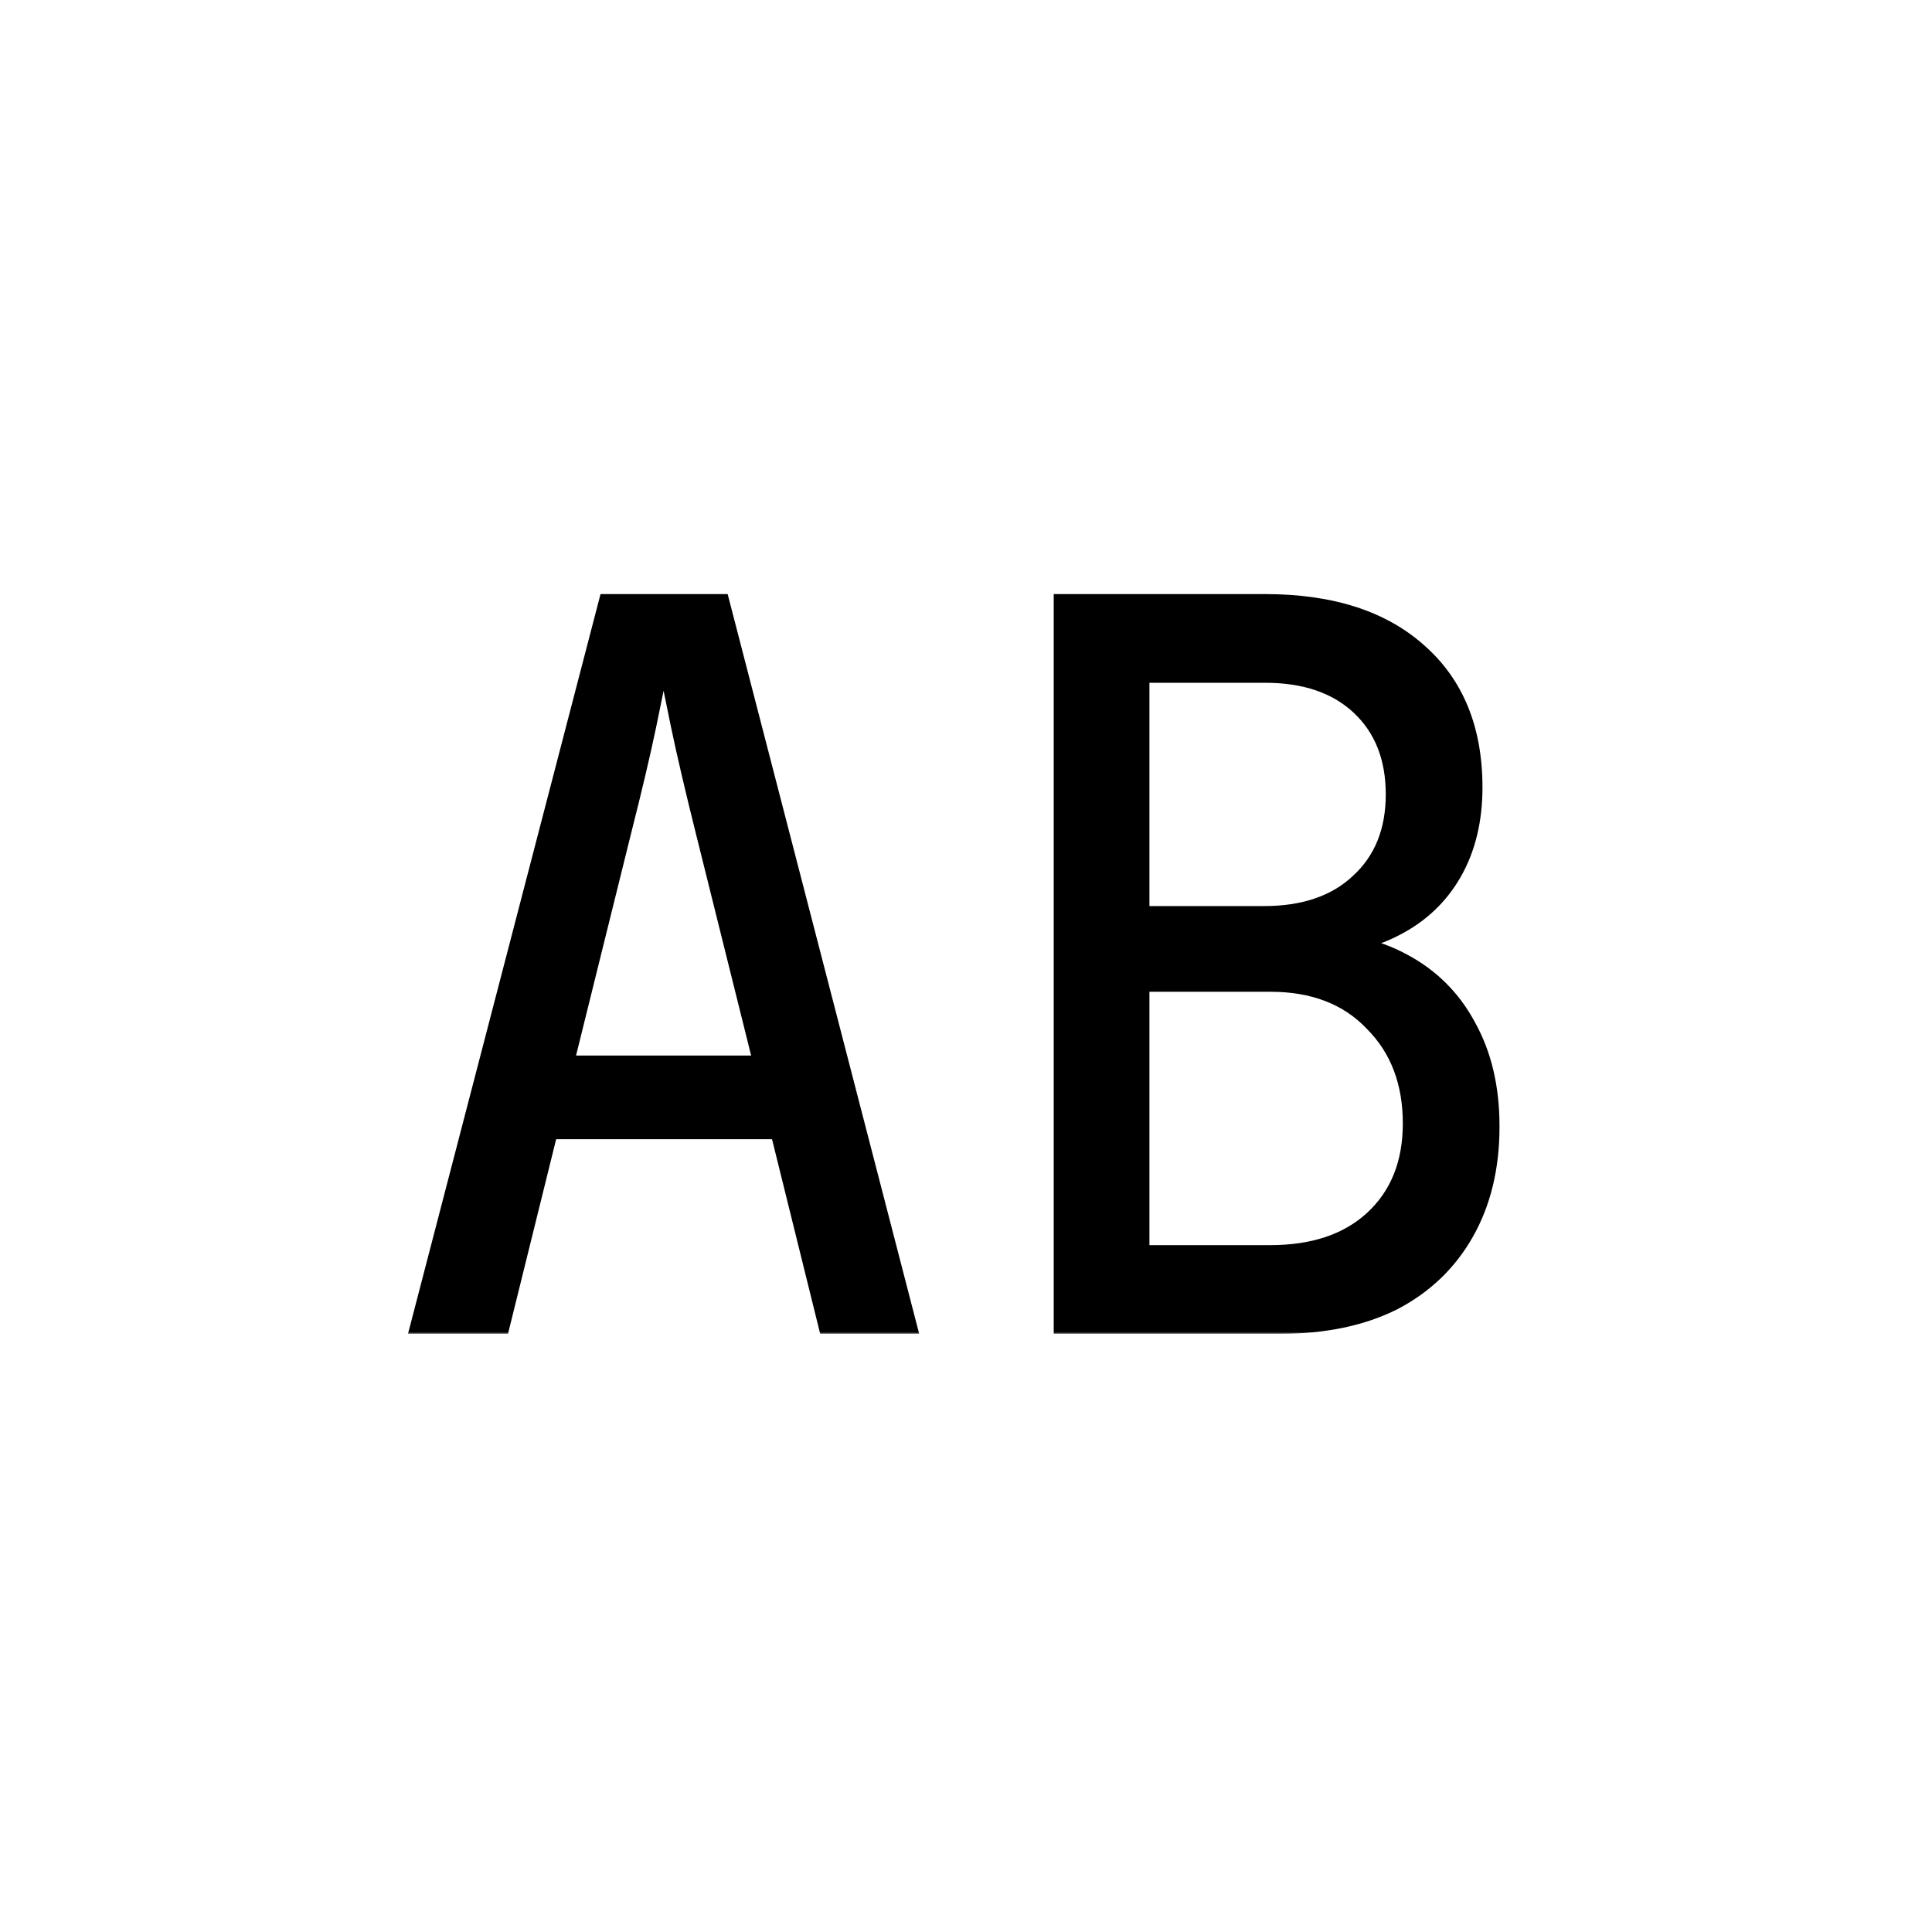 <svg width="520" height="520" viewBox="0 0 520 520" fill="none" xmlns="http://www.w3.org/2000/svg">
<g filter="url(#filter0_d_4_3)">
<circle cx="260" cy="256" r="256" fill="white"/>
</g>
<g filter="url(#filter1_d_4_3)">
<mask id="path-2-outside-1_4_3" maskUnits="userSpaceOnUse" x="109" y="155" width="295" height="200" fill="black">
<rect fill="white" x="109" y="155" width="295" height="200"/>
<path d="M111.105 354L162.405 156.9H195.075L246.105 354H221.535L208.575 301.62H148.905L135.945 354H111.105ZM153.765 281.1H203.445L188.325 220.35C185.445 208.83 183.195 199.2 181.575 191.46C179.955 183.72 178.965 178.68 178.605 176.34C178.245 178.68 177.255 183.72 175.635 191.46C174.015 199.2 171.765 208.74 168.885 220.08L153.765 281.1ZM284.61 354V156.9H340.5C358.5 156.9 372.54 161.4 382.62 170.4C392.88 179.4 398.01 191.91 398.01 207.93C398.01 216.93 396.12 224.76 392.34 231.42C388.56 238.08 383.16 243.21 376.14 246.81C369.3 250.41 361.02 252.12 351.3 251.94V247.89C361.74 247.71 370.74 249.69 378.3 253.83C386.04 257.97 391.98 263.91 396.12 271.65C400.44 279.39 402.6 288.57 402.6 299.19C402.6 310.35 400.26 320.07 395.58 328.35C390.9 336.63 384.24 343.02 375.6 347.52C366.96 351.84 356.61 354 344.55 354H284.61ZM308.37 332.13H341.85C353.19 332.13 362.1 329.16 368.58 323.22C375.24 317.1 378.57 308.82 378.57 298.38C378.57 287.58 375.24 278.85 368.58 272.19C362.1 265.35 353.19 261.93 341.85 261.93H308.37V332.13ZM308.37 240.87H340.23C350.67 240.87 358.86 238.08 364.8 232.5C370.92 226.92 373.98 219.36 373.98 209.82C373.98 200.28 371.01 192.72 365.07 187.14C359.13 181.56 350.94 178.77 340.5 178.77H308.37V240.87Z"/>
</mask>
<path d="M111.105 354L162.405 156.9H195.075L246.105 354H221.535L208.575 301.62H148.905L135.945 354H111.105ZM153.765 281.1H203.445L188.325 220.35C185.445 208.83 183.195 199.2 181.575 191.46C179.955 183.72 178.965 178.68 178.605 176.34C178.245 178.68 177.255 183.72 175.635 191.46C174.015 199.2 171.765 208.74 168.885 220.08L153.765 281.1ZM284.61 354V156.9H340.5C358.5 156.9 372.54 161.4 382.62 170.4C392.88 179.4 398.01 191.91 398.01 207.93C398.01 216.93 396.12 224.76 392.34 231.42C388.56 238.08 383.16 243.21 376.14 246.81C369.3 250.41 361.02 252.12 351.3 251.94V247.89C361.74 247.71 370.74 249.69 378.3 253.83C386.04 257.97 391.98 263.91 396.12 271.65C400.44 279.39 402.6 288.57 402.6 299.19C402.6 310.35 400.26 320.07 395.58 328.35C390.9 336.63 384.24 343.02 375.6 347.52C366.96 351.84 356.61 354 344.55 354H284.61ZM308.37 332.13H341.85C353.19 332.13 362.1 329.16 368.58 323.22C375.24 317.1 378.57 308.82 378.57 298.38C378.57 287.58 375.24 278.85 368.58 272.19C362.1 265.35 353.19 261.93 341.85 261.93H308.37V332.13ZM308.37 240.87H340.23C350.67 240.87 358.86 238.08 364.8 232.5C370.92 226.92 373.98 219.36 373.98 209.82C373.98 200.28 371.01 192.72 365.07 187.14C359.13 181.56 350.94 178.77 340.5 178.77H308.37V240.87Z" fill="black"/>
<path d="M111.105 354L110.138 353.748L109.812 355H111.105V354ZM162.405 156.9V155.9H161.632L161.438 156.648L162.405 156.9ZM195.075 156.9L196.044 156.649L195.85 155.9H195.075V156.9ZM246.105 354V355H247.397L247.074 353.749L246.105 354ZM221.535 354L220.565 354.24L220.753 355H221.535V354ZM208.575 301.62L209.546 301.38L209.358 300.62H208.575V301.62ZM148.905 301.62V300.62H148.123L147.935 301.38L148.905 301.62ZM135.945 354V355H136.728L136.916 354.24L135.945 354ZM153.765 281.1L152.795 280.859L152.487 282.1H153.765V281.1ZM203.445 281.1V282.1H204.725L204.416 280.858L203.445 281.1ZM188.325 220.35L189.296 220.108L189.296 220.107L188.325 220.35ZM181.575 191.46L182.554 191.255L181.575 191.46ZM178.605 176.34L179.594 176.188H177.617L178.605 176.34ZM175.635 191.46L174.657 191.255L175.635 191.46ZM168.885 220.08L167.916 219.834L167.915 219.839L168.885 220.08ZM111.105 354L112.073 354.252L163.373 157.152L162.405 156.9L161.438 156.648L110.138 353.748L111.105 354ZM162.405 156.9V157.9H195.075V156.9V155.9H162.405V156.9ZM195.075 156.9L194.107 157.151L245.137 354.251L246.105 354L247.074 353.749L196.044 156.649L195.075 156.9ZM246.105 354V353H221.535V354V355H246.105V354ZM221.535 354L222.506 353.76L209.546 301.38L208.575 301.62L207.605 301.86L220.565 354.24L221.535 354ZM208.575 301.62V300.62H148.905V301.62V302.62H208.575V301.62ZM148.905 301.62L147.935 301.38L134.975 353.76L135.945 354L136.916 354.24L149.876 301.86L148.905 301.62ZM135.945 354V353H111.105V354V355H135.945V354ZM153.765 281.1V282.1H203.445V281.1V280.1H153.765V281.1ZM203.445 281.1L204.416 280.858L189.296 220.108L188.325 220.35L187.355 220.592L202.475 281.342L203.445 281.1ZM188.325 220.35L189.296 220.107C186.417 208.594 184.171 198.978 182.554 191.255L181.575 191.46L180.597 191.665C182.22 199.422 184.474 209.066 187.355 220.593L188.325 220.35ZM181.575 191.46L182.554 191.255C180.933 183.509 179.949 178.496 179.594 176.188L178.605 176.34L177.617 176.492C177.982 178.864 178.978 183.931 180.597 191.665L181.575 191.46ZM178.605 176.34L177.617 176.188C177.262 178.496 176.278 183.509 174.657 191.255L175.635 191.46L176.614 191.665C178.233 183.931 179.229 178.864 179.594 176.492L178.605 176.34ZM175.635 191.46L174.657 191.255C173.041 198.976 170.794 208.502 167.916 219.834L168.885 220.08L169.855 220.326C172.737 208.978 174.99 199.424 176.614 191.665L175.635 191.46ZM168.885 220.08L167.915 219.839L152.795 280.859L153.765 281.1L154.736 281.341L169.856 220.321L168.885 220.08ZM284.61 354H283.61V355H284.61V354ZM284.61 156.9V155.9H283.61V156.9H284.61ZM382.62 170.4L381.954 171.146L381.961 171.152L382.62 170.4ZM376.14 246.81L375.684 245.92L375.674 245.925L376.14 246.81ZM351.3 251.94H350.3V252.922L351.281 252.94L351.3 251.94ZM351.3 247.89L351.283 246.89L350.3 246.907V247.89H351.3ZM378.3 253.83L377.82 254.707L377.828 254.712L378.3 253.83ZM396.12 271.65L395.238 272.122L395.242 272.13L395.247 272.137L396.12 271.65ZM395.58 328.35L394.709 327.858L395.58 328.35ZM375.6 347.52L376.047 348.414L376.055 348.411L376.062 348.407L375.6 347.52ZM308.37 332.13H307.37V333.13H308.37V332.13ZM368.58 323.22L369.256 323.957L369.257 323.956L368.58 323.22ZM368.58 272.19L367.854 272.878L367.863 272.888L367.873 272.897L368.58 272.19ZM308.37 261.93V260.93H307.37V261.93H308.37ZM308.37 240.87H307.37V241.87H308.37V240.87ZM364.8 232.5L364.126 231.761L364.121 231.766L364.115 231.771L364.8 232.5ZM365.07 187.14L365.755 186.411H365.755L365.07 187.14ZM308.37 178.77V177.77H307.37V178.77H308.37ZM284.61 354H285.61V156.9H284.61H283.61V354H284.61ZM284.61 156.9V157.9H340.5V156.9V155.9H284.61V156.9ZM340.5 156.9V157.9C358.337 157.9 372.111 162.357 381.954 171.146L382.62 170.4L383.286 169.654C372.969 160.443 358.663 155.9 340.5 155.9V156.9ZM382.62 170.4L381.961 171.152C391.966 179.928 397.01 192.143 397.01 207.93H398.01H399.01C399.01 191.677 393.794 178.872 383.279 169.648L382.62 170.4ZM398.01 207.93H397.01C397.01 216.787 395.151 224.441 391.47 230.926L392.34 231.42L393.21 231.914C397.089 225.079 399.01 217.073 399.01 207.93H398.01ZM392.34 231.42L391.47 230.926C387.79 237.412 382.536 242.406 375.684 245.92L376.14 246.81L376.596 247.7C383.784 244.014 389.33 238.748 393.21 231.914L392.34 231.42ZM376.14 246.81L375.674 245.925C369.017 249.429 360.913 251.118 351.319 250.94L351.3 251.94L351.281 252.94C361.127 253.122 369.583 251.391 376.606 247.695L376.14 246.81ZM351.3 251.94H352.3V247.89H351.3H350.3V251.94H351.3ZM351.3 247.89L351.317 248.89C361.62 248.712 370.441 250.667 377.82 254.707L378.3 253.83L378.78 252.953C371.039 248.713 361.86 246.708 351.283 246.89L351.3 247.89ZM378.3 253.83L377.828 254.712C385.394 258.759 391.191 264.556 395.238 272.122L396.12 271.65L397.002 271.178C392.769 263.264 386.686 257.181 378.772 252.948L378.3 253.83ZM396.12 271.65L395.247 272.137C399.469 279.701 401.6 288.707 401.6 299.19H402.6H403.6C403.6 288.433 401.411 279.079 396.993 271.163L396.12 271.65ZM402.6 299.19H401.6C401.6 310.208 399.291 319.752 394.709 327.858L395.58 328.35L396.451 328.842C401.229 320.388 403.6 310.492 403.6 299.19H402.6ZM395.58 328.35L394.709 327.858C390.127 335.965 383.611 342.22 375.138 346.633L375.6 347.52L376.062 348.407C384.869 343.82 391.673 337.295 396.451 328.842L395.58 328.35ZM375.6 347.52L375.153 346.626C366.682 350.861 356.492 353 344.55 353V354V355C356.728 355 367.238 352.819 376.047 348.414L375.6 347.52ZM344.55 354V353H284.61V354V355H344.55V354ZM308.37 332.13V333.13H341.85V332.13V331.13H308.37V332.13ZM341.85 332.13V333.13C353.365 333.13 362.543 330.111 369.256 323.957L368.58 323.22L367.904 322.483C361.657 328.209 353.015 331.13 341.85 331.13V332.13ZM368.58 323.22L369.257 323.956C376.155 317.617 379.57 309.052 379.57 298.38H378.57H377.57C377.57 308.588 374.325 316.583 367.903 322.484L368.58 323.22ZM378.57 298.38H379.57C379.57 287.357 376.163 278.358 369.287 271.483L368.58 272.19L367.873 272.897C374.317 279.342 377.57 287.803 377.57 298.38H378.57ZM368.58 272.19L369.306 271.502C362.599 264.423 353.404 260.93 341.85 260.93V261.93V262.93C352.976 262.93 361.601 266.277 367.854 272.878L368.58 272.19ZM341.85 261.93V260.93H308.37V261.93V262.93H341.85V261.93ZM308.37 261.93H307.37V332.13H308.37H309.37V261.93H308.37ZM308.37 240.87V241.87H340.23V240.87V239.87H308.37V240.87ZM340.23 240.87V241.87C350.85 241.87 359.311 239.028 365.485 233.229L364.8 232.5L364.115 231.771C358.409 237.132 350.49 239.87 340.23 239.87V240.87ZM364.8 232.5L365.474 233.239C371.834 227.44 374.98 219.594 374.98 209.82H373.98H372.98C372.98 219.126 370.006 226.4 364.126 231.761L364.8 232.5ZM373.98 209.82H374.98C374.98 200.055 371.93 192.213 365.755 186.411L365.07 187.14L364.385 187.869C370.09 193.227 372.98 200.505 372.98 209.82H373.98ZM365.07 187.14L365.755 186.411C359.581 180.612 351.12 177.77 340.5 177.77V178.77V179.77C350.76 179.77 358.679 182.508 364.385 187.869L365.07 187.14ZM340.5 178.77V177.77H308.37V178.77V179.77H340.5V178.77ZM308.37 178.77H307.37V240.87H308.37H309.37V178.77H308.37Z" fill="black" mask="url(#path-2-outside-1_4_3)"/>
</g>
<defs>
<filter id="filter0_d_4_3" x="0" y="0" width="520" height="520" filterUnits="userSpaceOnUse" color-interpolation-filters="sRGB">
<feFlood flood-opacity="0" result="BackgroundImageFix"/>
<feColorMatrix in="SourceAlpha" type="matrix" values="0 0 0 0 0 0 0 0 0 0 0 0 0 0 0 0 0 0 127 0" result="hardAlpha"/>
<feOffset dy="4"/>
<feGaussianBlur stdDeviation="2"/>
<feComposite in2="hardAlpha" operator="out"/>
<feColorMatrix type="matrix" values="0 0 0 0 0 0 0 0 0 0 0 0 0 0 0 0 0 0 0.25 0"/>
<feBlend mode="normal" in2="BackgroundImageFix" result="effect1_dropShadow_4_3"/>
<feBlend mode="normal" in="SourceGraphic" in2="effect1_dropShadow_4_3" result="shape"/>
</filter>
<filter id="filter1_d_4_3" x="105.812" y="155.9" width="301.788" height="207.1" filterUnits="userSpaceOnUse" color-interpolation-filters="sRGB">
<feFlood flood-opacity="0" result="BackgroundImageFix"/>
<feColorMatrix in="SourceAlpha" type="matrix" values="0 0 0 0 0 0 0 0 0 0 0 0 0 0 0 0 0 0 127 0" result="hardAlpha"/>
<feOffset dy="4"/>
<feGaussianBlur stdDeviation="2"/>
<feComposite in2="hardAlpha" operator="out"/>
<feColorMatrix type="matrix" values="0 0 0 0 0 0 0 0 0 0 0 0 0 0 0 0 0 0 0.25 0"/>
<feBlend mode="normal" in2="BackgroundImageFix" result="effect1_dropShadow_4_3"/>
<feBlend mode="normal" in="SourceGraphic" in2="effect1_dropShadow_4_3" result="shape"/>
</filter>
</defs>
</svg>
